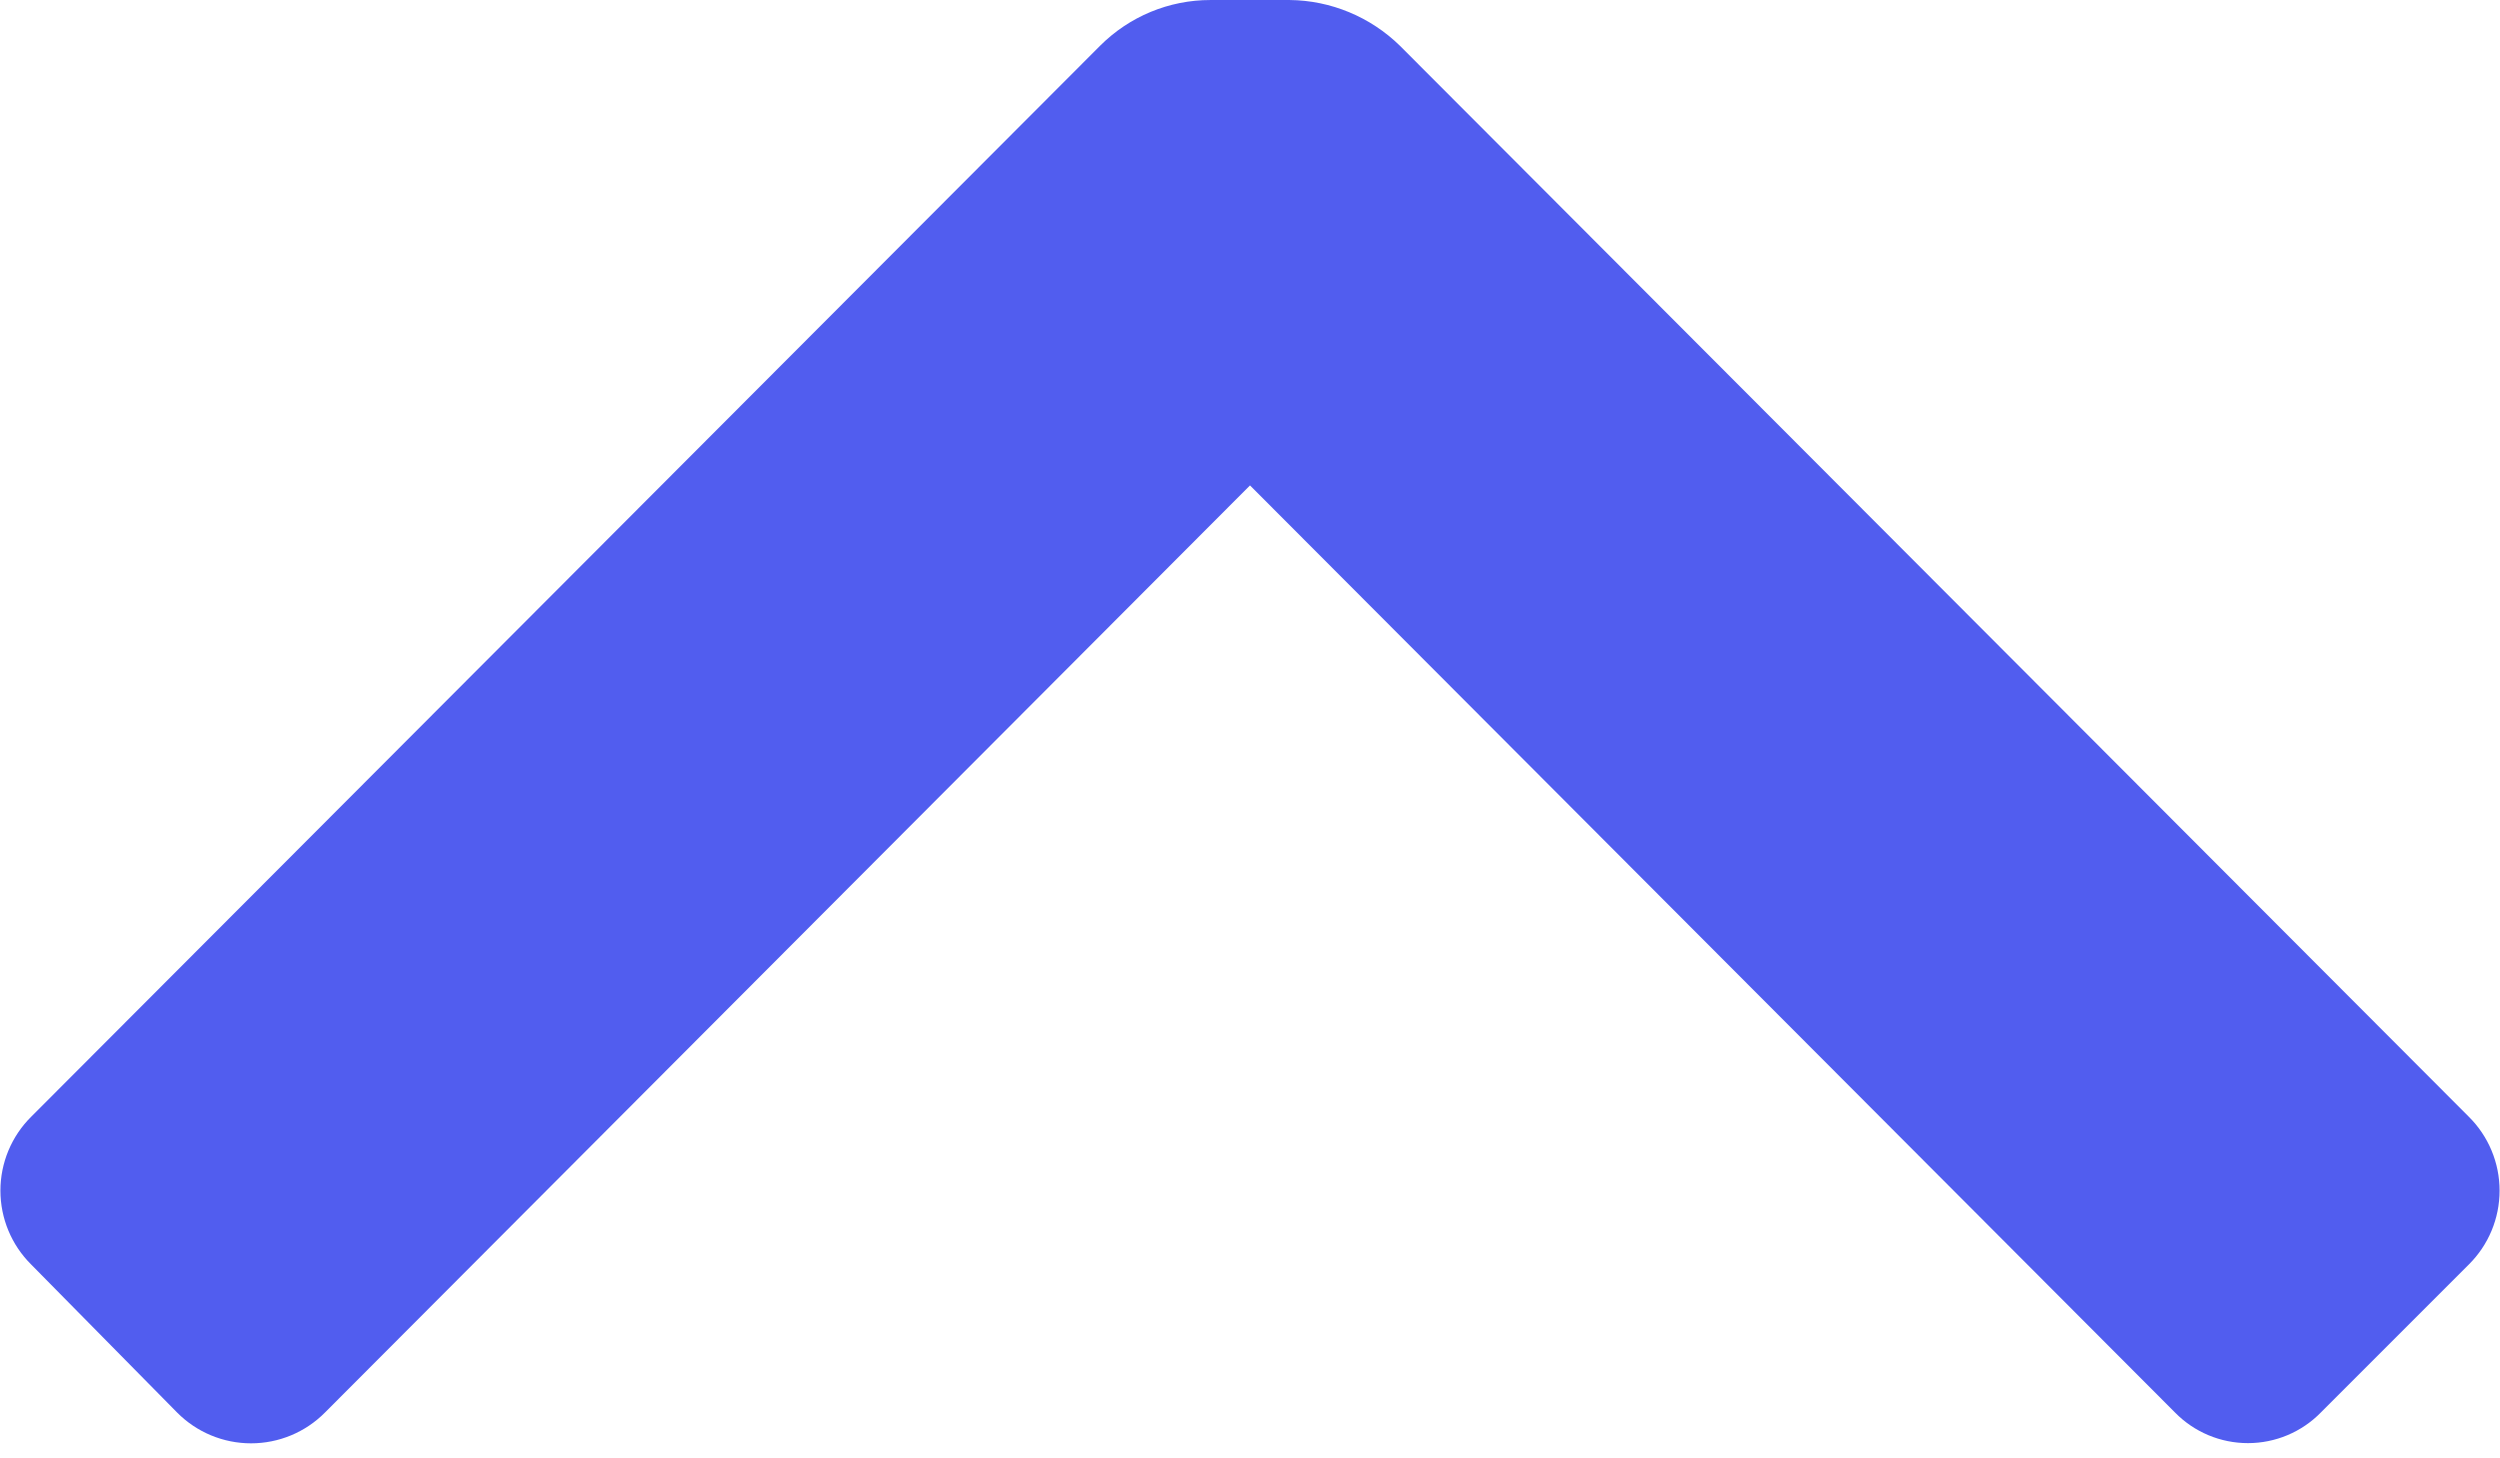 <svg width="12" height="7" viewBox="0 0 12 7" fill="none" xmlns="http://www.w3.org/2000/svg">
<path d="M5.28 0.22C5.421 0.079 5.611 0 5.81 7.8614e-05L6.19 7.86472e-05C6.388 0.002 6.578 0.081 6.72 0.22L11.85 5.36C11.945 5.454 11.998 5.582 11.998 5.715C11.998 5.848 11.945 5.976 11.85 6.07L11.14 6.78C11.048 6.874 10.922 6.927 10.79 6.927C10.658 6.927 10.532 6.874 10.44 6.78L6 2.33L1.56 6.78C1.466 6.875 1.338 6.928 1.205 6.928C1.072 6.928 0.944 6.875 0.85 6.78L0.15 6.07C0.055 5.976 0.002 5.848 0.002 5.715C0.002 5.582 0.055 5.454 0.15 5.36L5.28 0.22Z" fill="#515def"/>
</svg>
